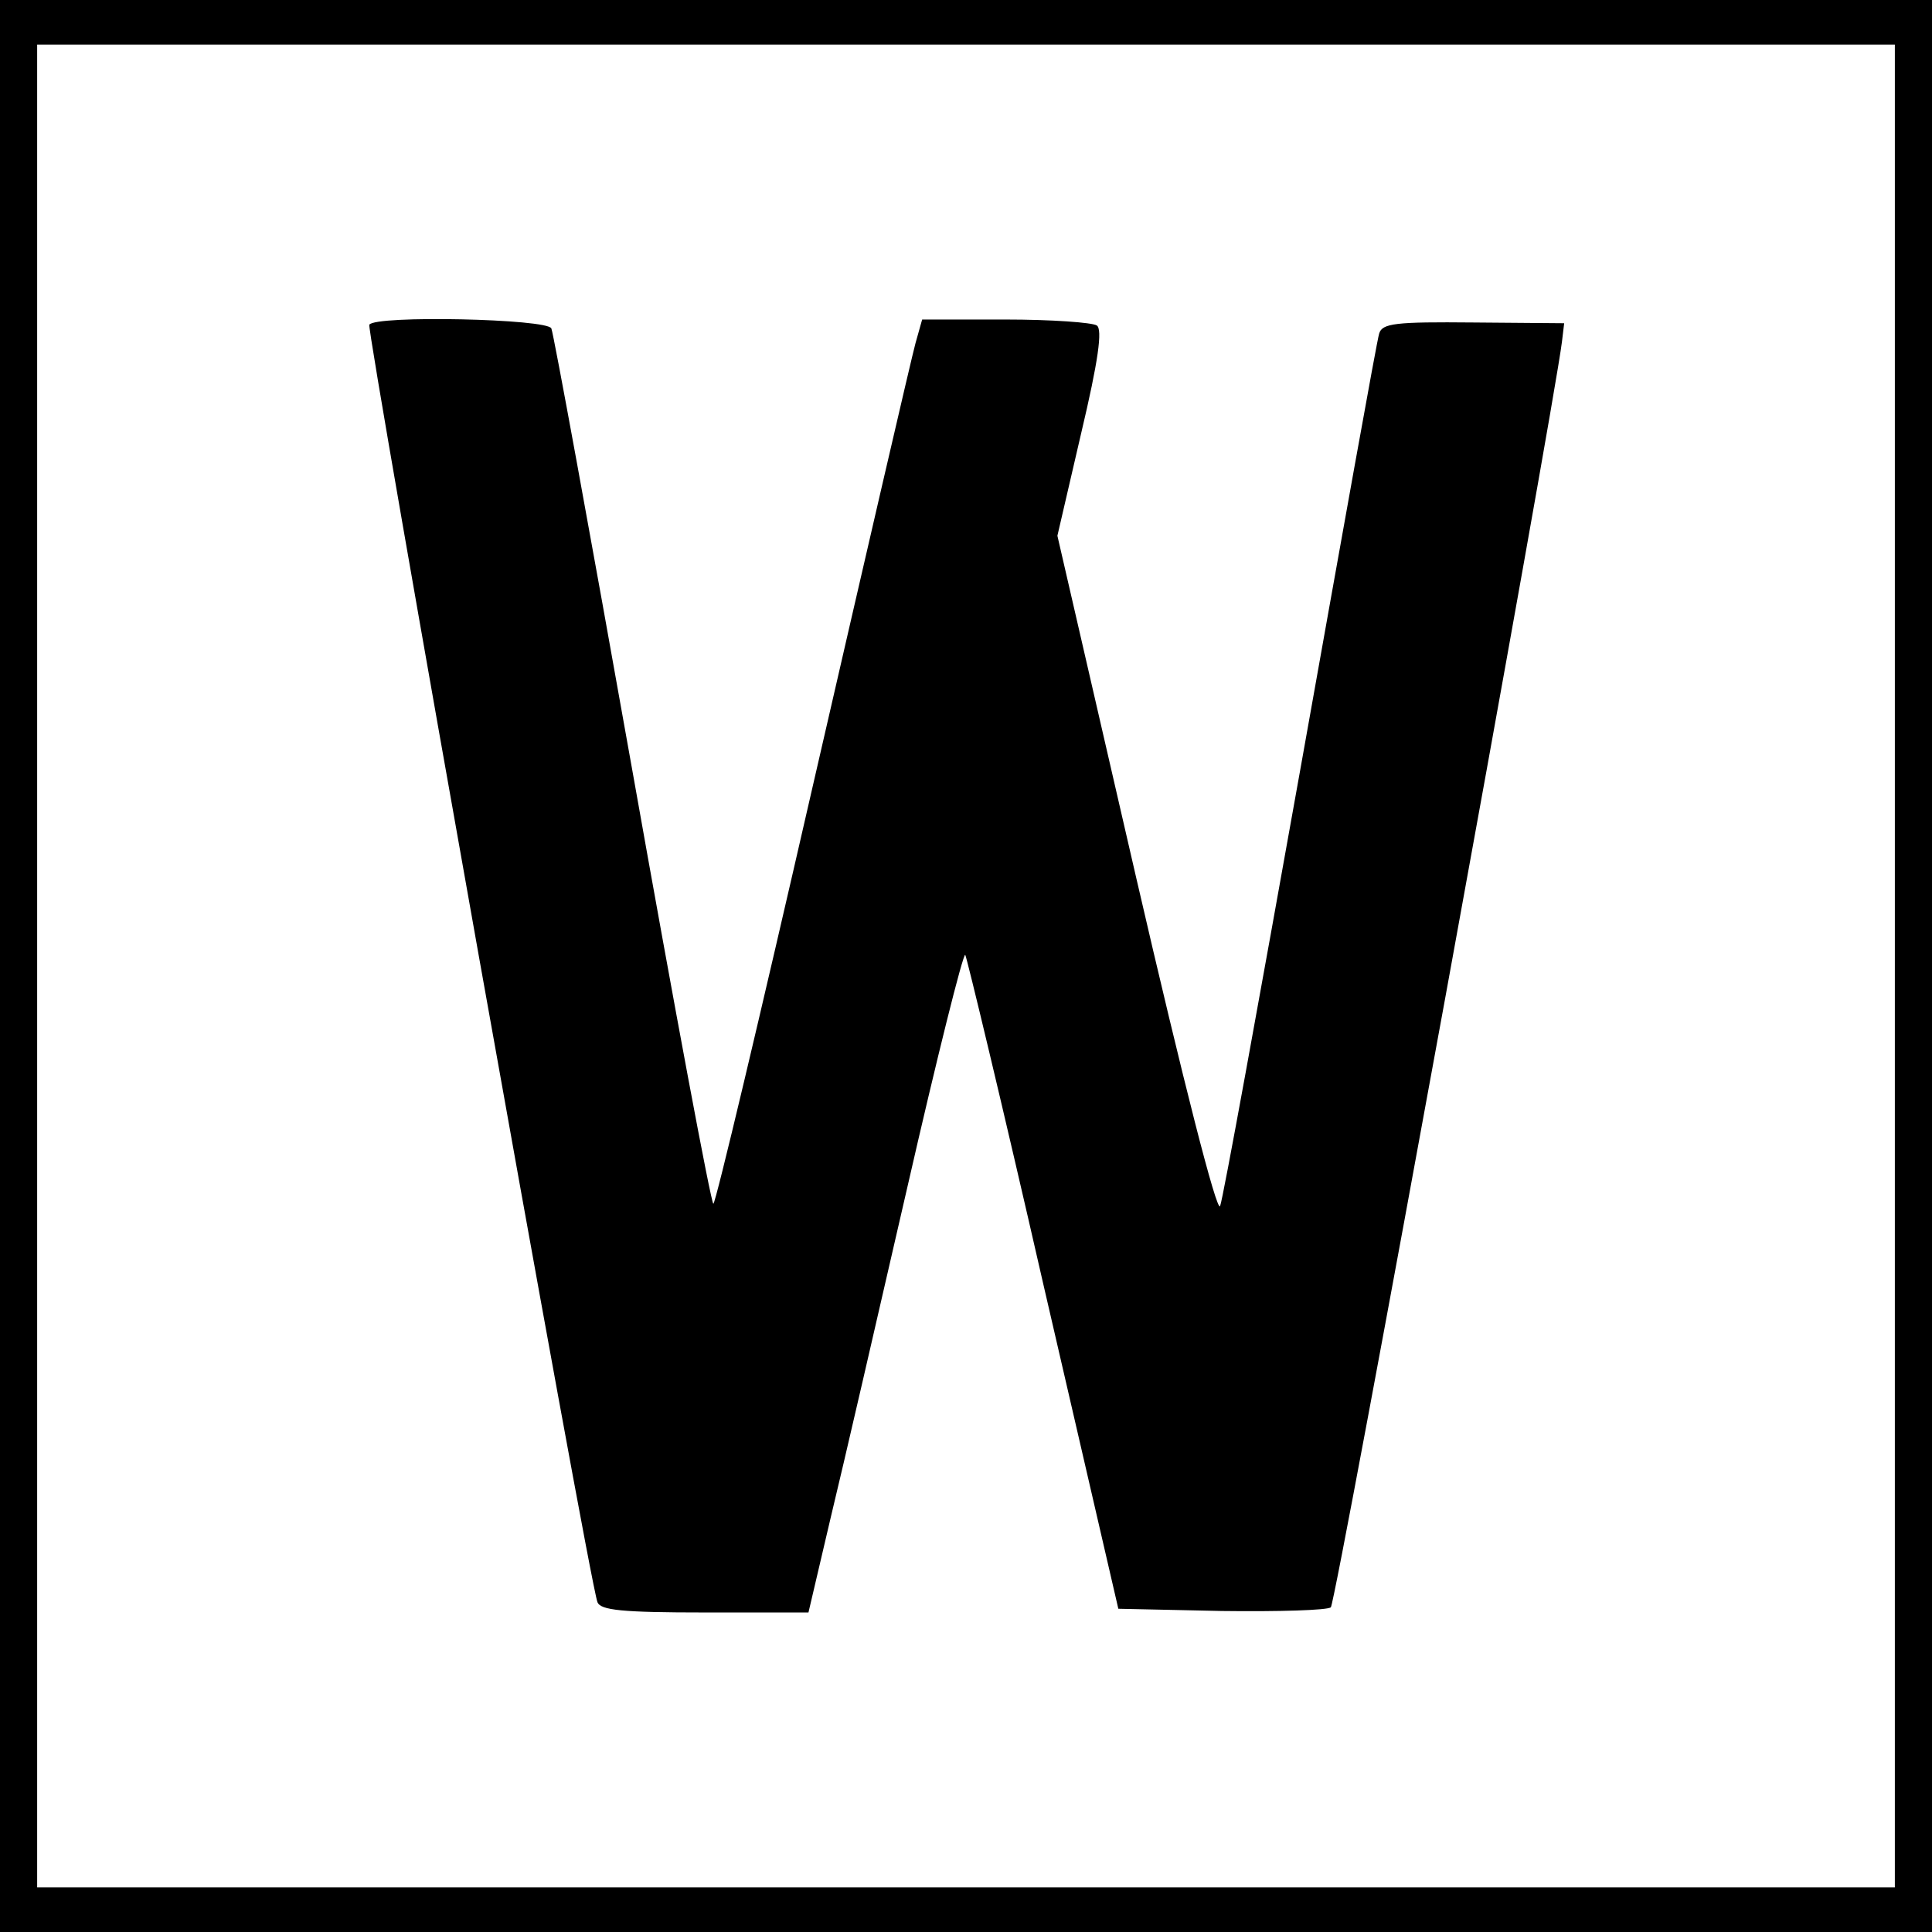 <svg version="1.0" xmlns="http://www.w3.org/2000/svg" width="346.667" height="346.667" viewBox="0 0 260 260" preserveAspectRatio="xMidYMid meet"><g fill="#000" stroke="none"><path d="M0 130v130h260V0H0v130zm255 0v124H5V6h250v124z"/><path d="M49.7 43.7c-.4.8 29.6 169.2 30.7 171.9.4 1.1 3.3 1.4 14.5 1.4h13.9l3-12.8c1.7-7 6.3-27 10.3-44.4 4-17.5 7.5-31.5 7.8-31.3.2.3 5 20.2 10.5 44.3l10.1 43.7 13.9.3c7.7.1 14.3-.1 14.7-.5.7-.7 30-161.3 31.1-170.3l.3-2.5-12.2-.1c-10.5-.1-12.3.1-12.7 1.5-.3.9-5 27.2-10.6 58.6-5.6 31.3-10.4 57.8-10.8 58.8-.4 1.1-4.9-16.5-11.3-44.2l-10.6-46 3.2-13.8c2.3-9.7 2.9-14 2.1-14.5-.6-.4-6.1-.8-12.3-.8h-11.2l-.9 3.2c-.5 1.8-6.7 28.6-13.8 59.5-7.1 31-13.1 56.3-13.4 56.3-.3 0-5.2-26.2-10.9-58.3-5.7-32-10.6-58.8-10.9-59.5-.5-1.3-23.7-1.8-24.5-.5z"/></g></svg>